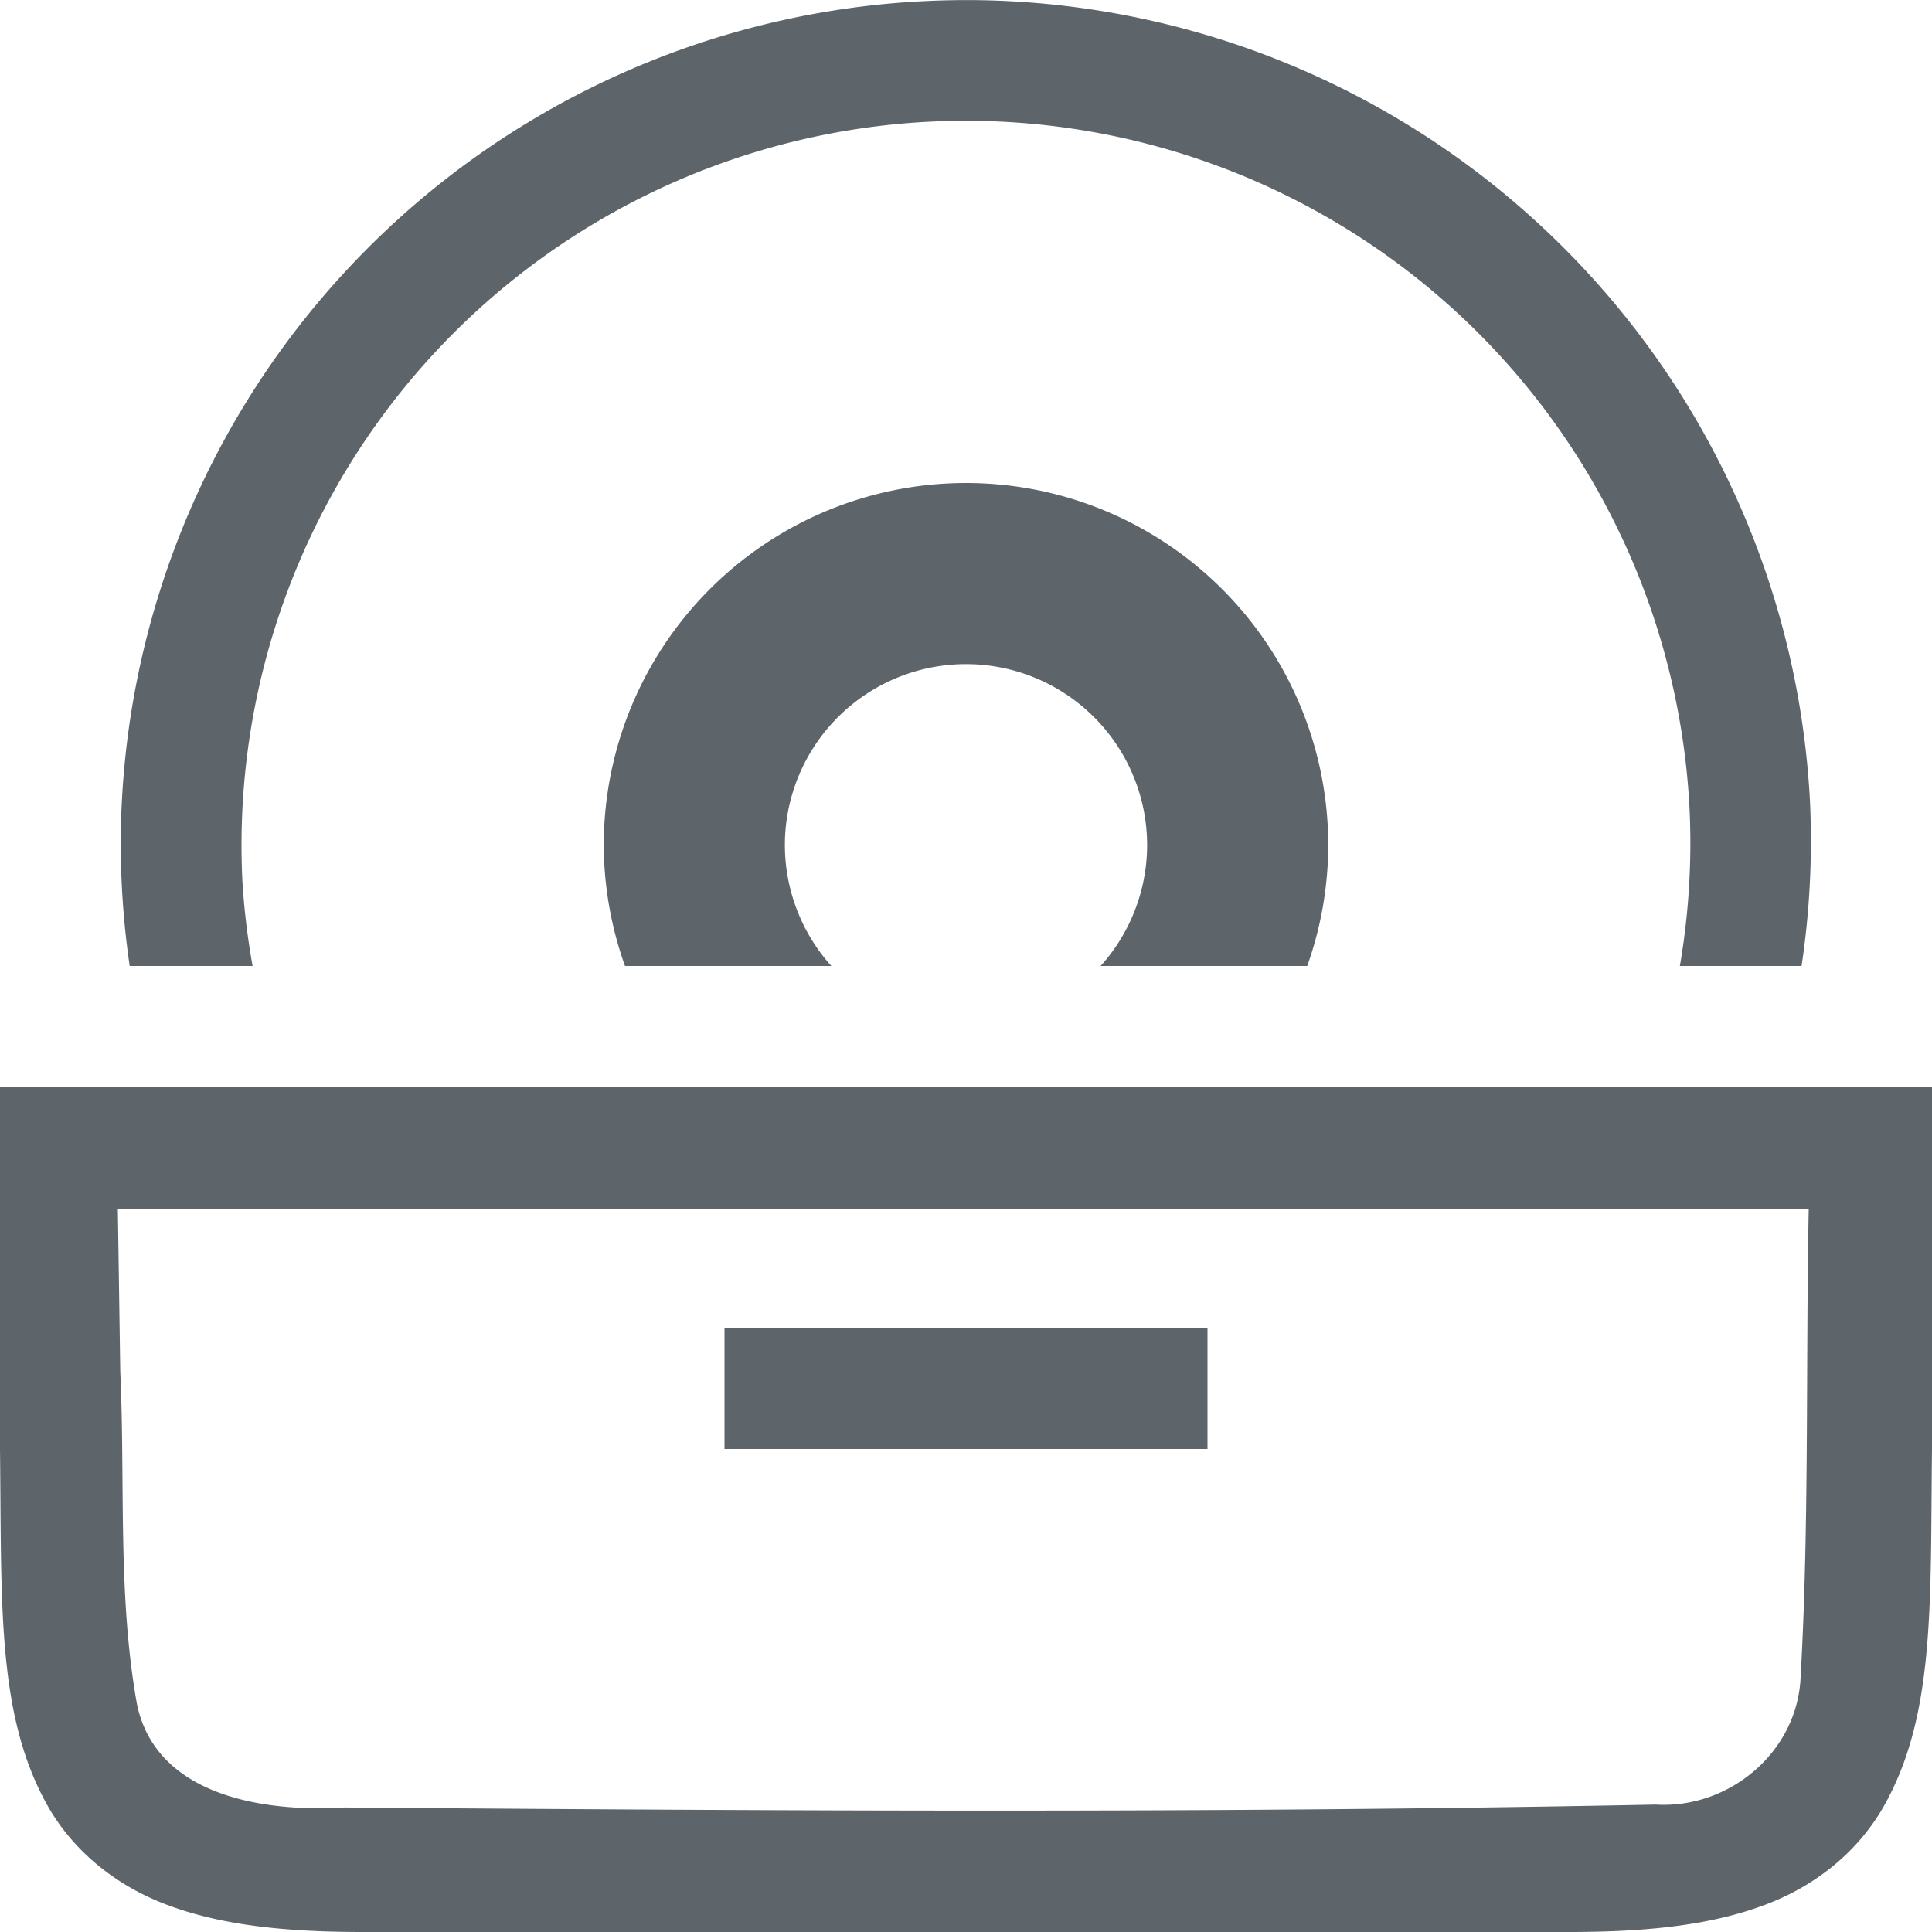 <svg width="16" height="16" version="1.1" xmlns="http://www.w3.org/2000/svg">
 <path d="m8.139 2e-3a7 7 0 0 0-0.493 8e-3h-6e-3a7 7 0 0 0-6.632 6.648 7 7 0 0 0 2e-3 0.7 7 7 0 0 0 0.064 0.642h1.018a6 6 0 0 1-0.084-0.693 6 6 0 0 1 5.685-6.299h4e-3a6 6 0 0 1 6.295 5.687 6 6 0 0 1-0.08 1.305h1.008a7 7 0 0 0 0.07-1.355 7 7 0 0 0-6.85-6.643zm-0.139 3.998a3 3 0 0 0-3 3 3 3 0 0 0 0.176 1h1.709a1.5 1.5 0 0 1-0.385-1 1.5 1.5 0 0 1 1.5-1.5 1.5 1.5 0 0 1 1.5 1.5 1.5 1.5 0 0 1-0.385 1h1.711a3 3 0 0 0 0.174-1 3 3 0 0 0-3-3zm-8 5v3.006c0.015 1.258-0.03 2.179 0.385 2.932 0.207 0.376 0.56 0.673 0.998 0.837 0.438 0.165 0.96 0.225 1.617 0.225h10c0.658 0 1.179-0.06 1.617-0.225 0.439-0.164 0.789-0.461 0.996-0.838 0.415-0.752 0.372-1.673 0.387-2.931v-3.006zm0.977 1.016h14.002c-0.025 1.311 5e-3 2.595-0.067 3.873-0.026 0.622-0.592 1.093-1.201 1.056-3.607 0.073-7.253 0.052-10.861 0.024-0.65 0.04-1.553-0.088-1.715-0.852-0.163-0.905-0.097-1.84-0.139-2.758l-0.02-1.343zm5.023 0.984v1h4v-1z" fill="#5d656b"/>
</svg>
